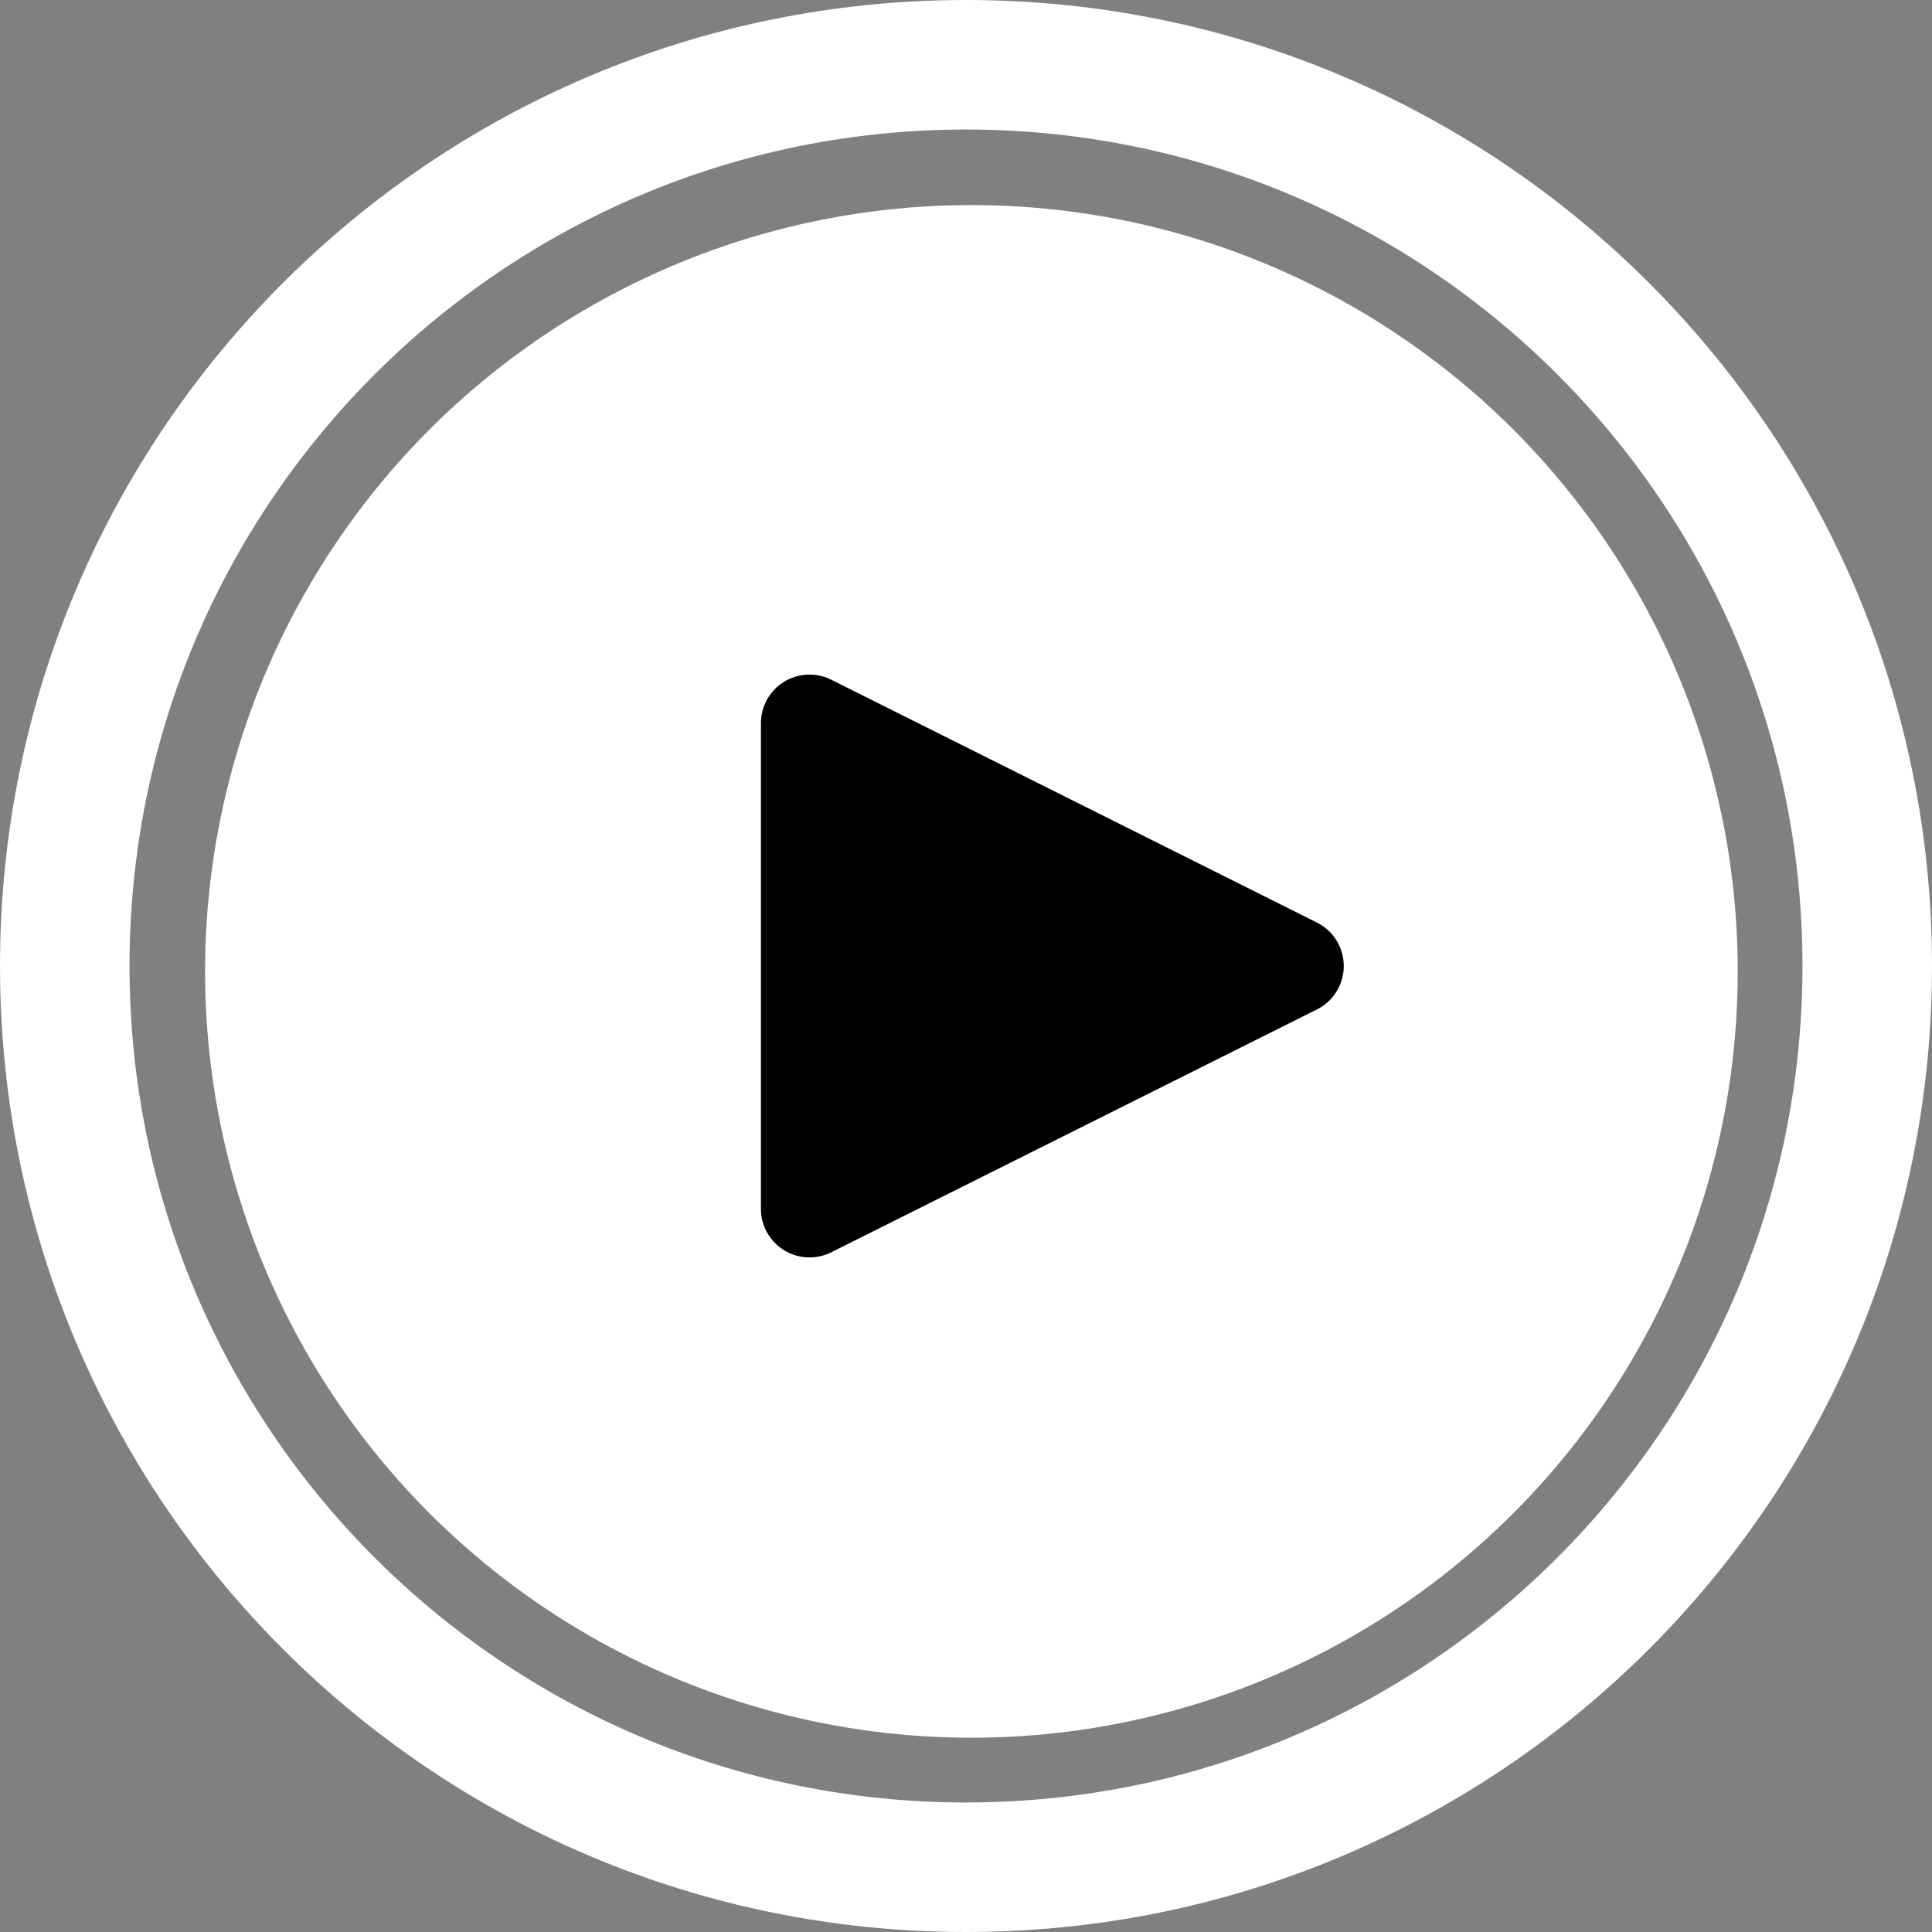 <?xml version="1.0" encoding="UTF-8"?>
<svg width="179px" height="179px" viewBox="0 0 179 179" version="1.1" xmlns="http://www.w3.org/2000/svg" xmlns:xlink="http://www.w3.org/1999/xlink">
    <rect x="0" y="0" width="179" height="179" fill="#808080" stroke="none"/>
    <!-- Generator: Sketch 52.6 (67491) - http://www.bohemiancoding.com/sketch -->
    <title>Play-icon</title>
    <desc>Created with Sketch.</desc>
    <g id="Page-1" stroke="none" stroke-width="1" fill="none" fill-rule="evenodd">
        <g id="Play-icon" fill-rule="nonzero">
            <path d="M89.5,179 C40.071,179 0,138.929 0,89.5 C0,40.071 40.071,0 89.5,0 C138.929,0 179,40.071 179,89.5 C179,138.929 138.929,179 89.5,179 Z M89.5,167 C132.302,167 167,132.302 167,89.5 C167,46.698 132.302,12 89.5,12 C46.698,12 12,46.698 12,89.5 C12,132.302 46.698,167 89.5,167 Z" id="Combined-Shape" fill="#FFFFFF"></path>
            <circle id="Oval" fill="#FFFFFF" cx="90" cy="90" r="71"></circle>
            <polygon id="Triangle" stroke="#000000" stroke-width="9" fill="#000000" stroke-linecap="round" stroke-linejoin="round" transform="translate(97.5, 89.5) rotate(-270) translate(-97.5, -89.5) " points="97.5 67 120 112 75 112"></polygon>
        </g>
    </g>
</svg>